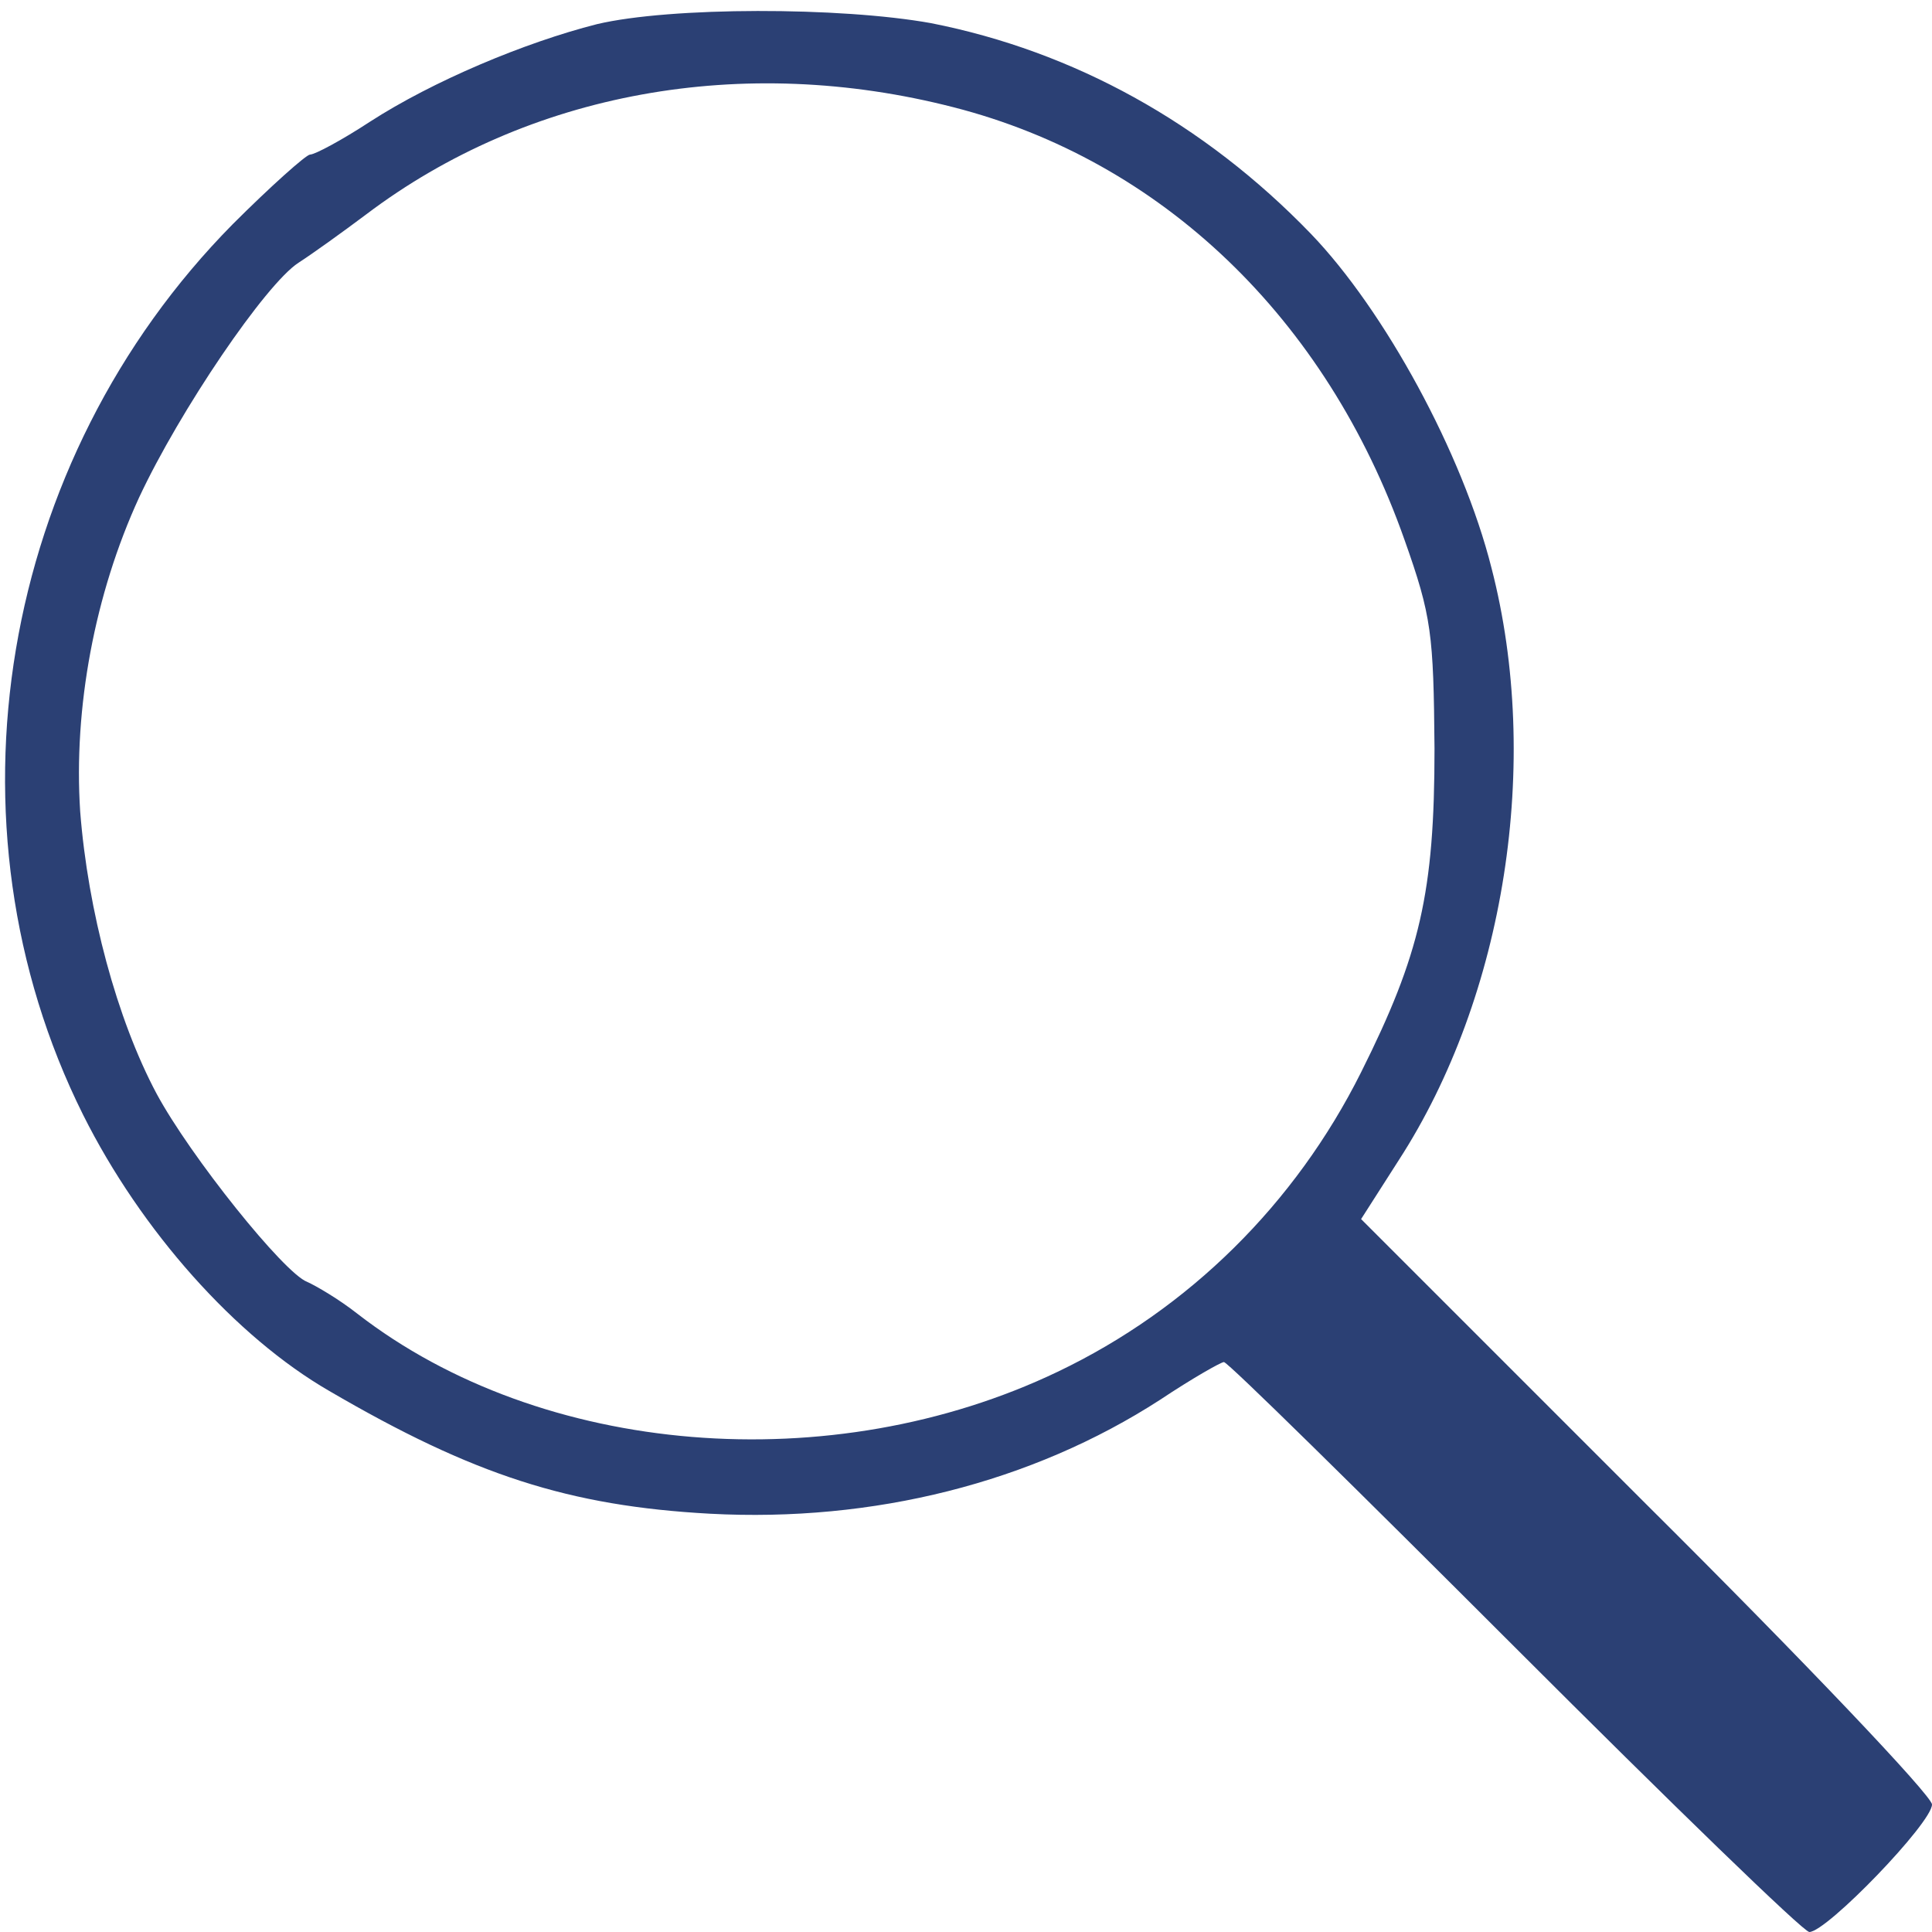 <?xml version="1.0" standalone="no"?>
<!DOCTYPE svg PUBLIC "-//W3C//DTD SVG 20010904//EN"
 "http://www.w3.org/TR/2001/REC-SVG-20010904/DTD/svg10.dtd">
<svg version="1.0" xmlns="http://www.w3.org/2000/svg"
 width="200pt" height="200pt" viewBox="0 0 200 200"
 preserveAspectRatio="xMidYMid meet">

<g transform="translate(0,200) scale(0.1,-0.1)"
fill="#2B4074" stroke="none">
<path d="M618 1975 c-75 -19 -170 -59 -235 -101 -29 -19 -57 -34 -62 -34 -4 0
-41 -33 -80 -72 -242 -245 -305 -621 -155 -922 60 -120 158 -230 255 -286 149
-87 248 -119 394 -127 169 -9 333 32 466 118 33 22 63 39 66 39 4 0 139 -133
301 -295 162 -162 299 -295 305 -295 18 0 127 113 127 132 0 9 -133 149 -296
311 l-295 295 39 61 c110 170 148 412 96 613 -30 119 -111 267 -187 346 -111
115 -246 189 -393 218 -94 17 -270 17 -346 -1z m369 -86 c215 -55 386 -218
467 -448 28 -79 30 -97 31 -216 0 -149 -15 -213 -76 -335 -68 -136 -178 -245
-314 -310 -234 -112 -534 -88 -725 60 -19 15 -43 29 -52 33 -24 9 -121 130
-156 195 -41 77 -71 189 -79 292 -7 107 15 225 61 325 42 90 131 221 165 243
14 9 46 32 70 50 168 127 390 167 608 111z"/>
</g>
</svg>
